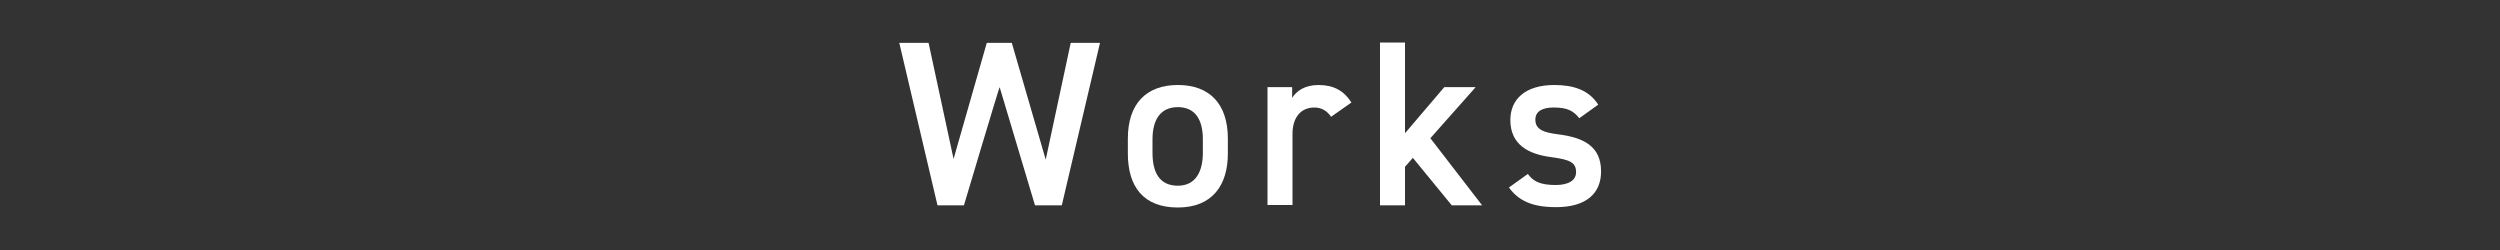 <?xml version="1.0" encoding="utf-8"?>
<!-- Generator: Adobe Illustrator 26.5.1, SVG Export Plug-In . SVG Version: 6.00 Build 0)  -->
<svg version="1.1" id="Layer_2_00000172435353473888454360000003464847300112003459_"
	 xmlns="http://www.w3.org/2000/svg" xmlns:xlink="http://www.w3.org/1999/xlink" x="0px" y="0px" viewBox="0 0 700 70"
	 style="enable-background:new 0 0 700 70;" xml:space="preserve">
<rect x="0" y="0" width="700" height="70" fill="#333333" stroke="none"/>
<style type="text/css">
	.st0{fill:#FFFFFF;}
</style>
<g id="_レイヤー_4">
	<g>
		<path class="st0" d="M269.9,57.5h-7.4l-10.7-45.5h8.2l7,32.5l9.3-32.5h7l9.5,32.7l7-32.7h8.2l-10.7,45.5h-7.5l-9.9-33.1
			C279.8,24.3,269.9,57.5,269.9,57.5z"/>
		<path class="st0" d="M343.8,43c0,8.8-4.3,15.1-14,15.1s-14-5.9-14-15.1v-4.2c0-9.7,5.1-15,14-15s14,5.3,14,15
			C343.8,38.9,343.8,43,343.8,43z M336.8,42.8V39c0-5.7-2.3-9-7-9s-7.1,3.3-7.1,9v3.8c0,5.1,1.7,9.2,7.1,9.2
			C334.8,52,336.8,48,336.8,42.8z"/>
		<path class="st0" d="M372.7,32.7c-1-1.5-2.5-2.6-4.7-2.6c-3.6,0-6.1,2.6-6.1,7.4v19.9h-7v-33h6.9v3c1.2-1.9,3.5-3.6,7.4-3.6
			c4.2,0,7.1,1.6,9.2,4.9L372.7,32.7L372.7,32.7z"/>
		<path class="st0" d="M413.1,24.5l-12.6,14.2L415,57.5h-8.5l-10.9-13.3l-2.2,2.5v10.8h-7V11.9h7v25.4l11-12.9H413.1z"/>
		<path class="st0" d="M442.2,33.1c-1.6-2-3.2-3-7.2-3c-3,0-5.1,1-5.1,3.4c0,2.8,2.4,3.6,6.3,4.1c7.3,0.9,12.1,3.4,12.1,10.4
			c0,6.1-4.1,10-12.6,10c-6.7,0-10.5-1.8-13.2-5.5l5.3-3.8c1.5,2.1,3.5,3.1,7.8,3.1c3.6,0,5.7-1.3,5.7-3.6c0-2.7-1.7-3.5-6.9-4.2
			c-6.3-0.8-11.5-3.4-11.5-10.4c0-5.9,4.3-9.8,12.3-9.8c5.4,0,9.7,1.4,12.3,5.5L442.2,33.1L442.2,33.1z"/>
	</g>
</g>
</svg>
